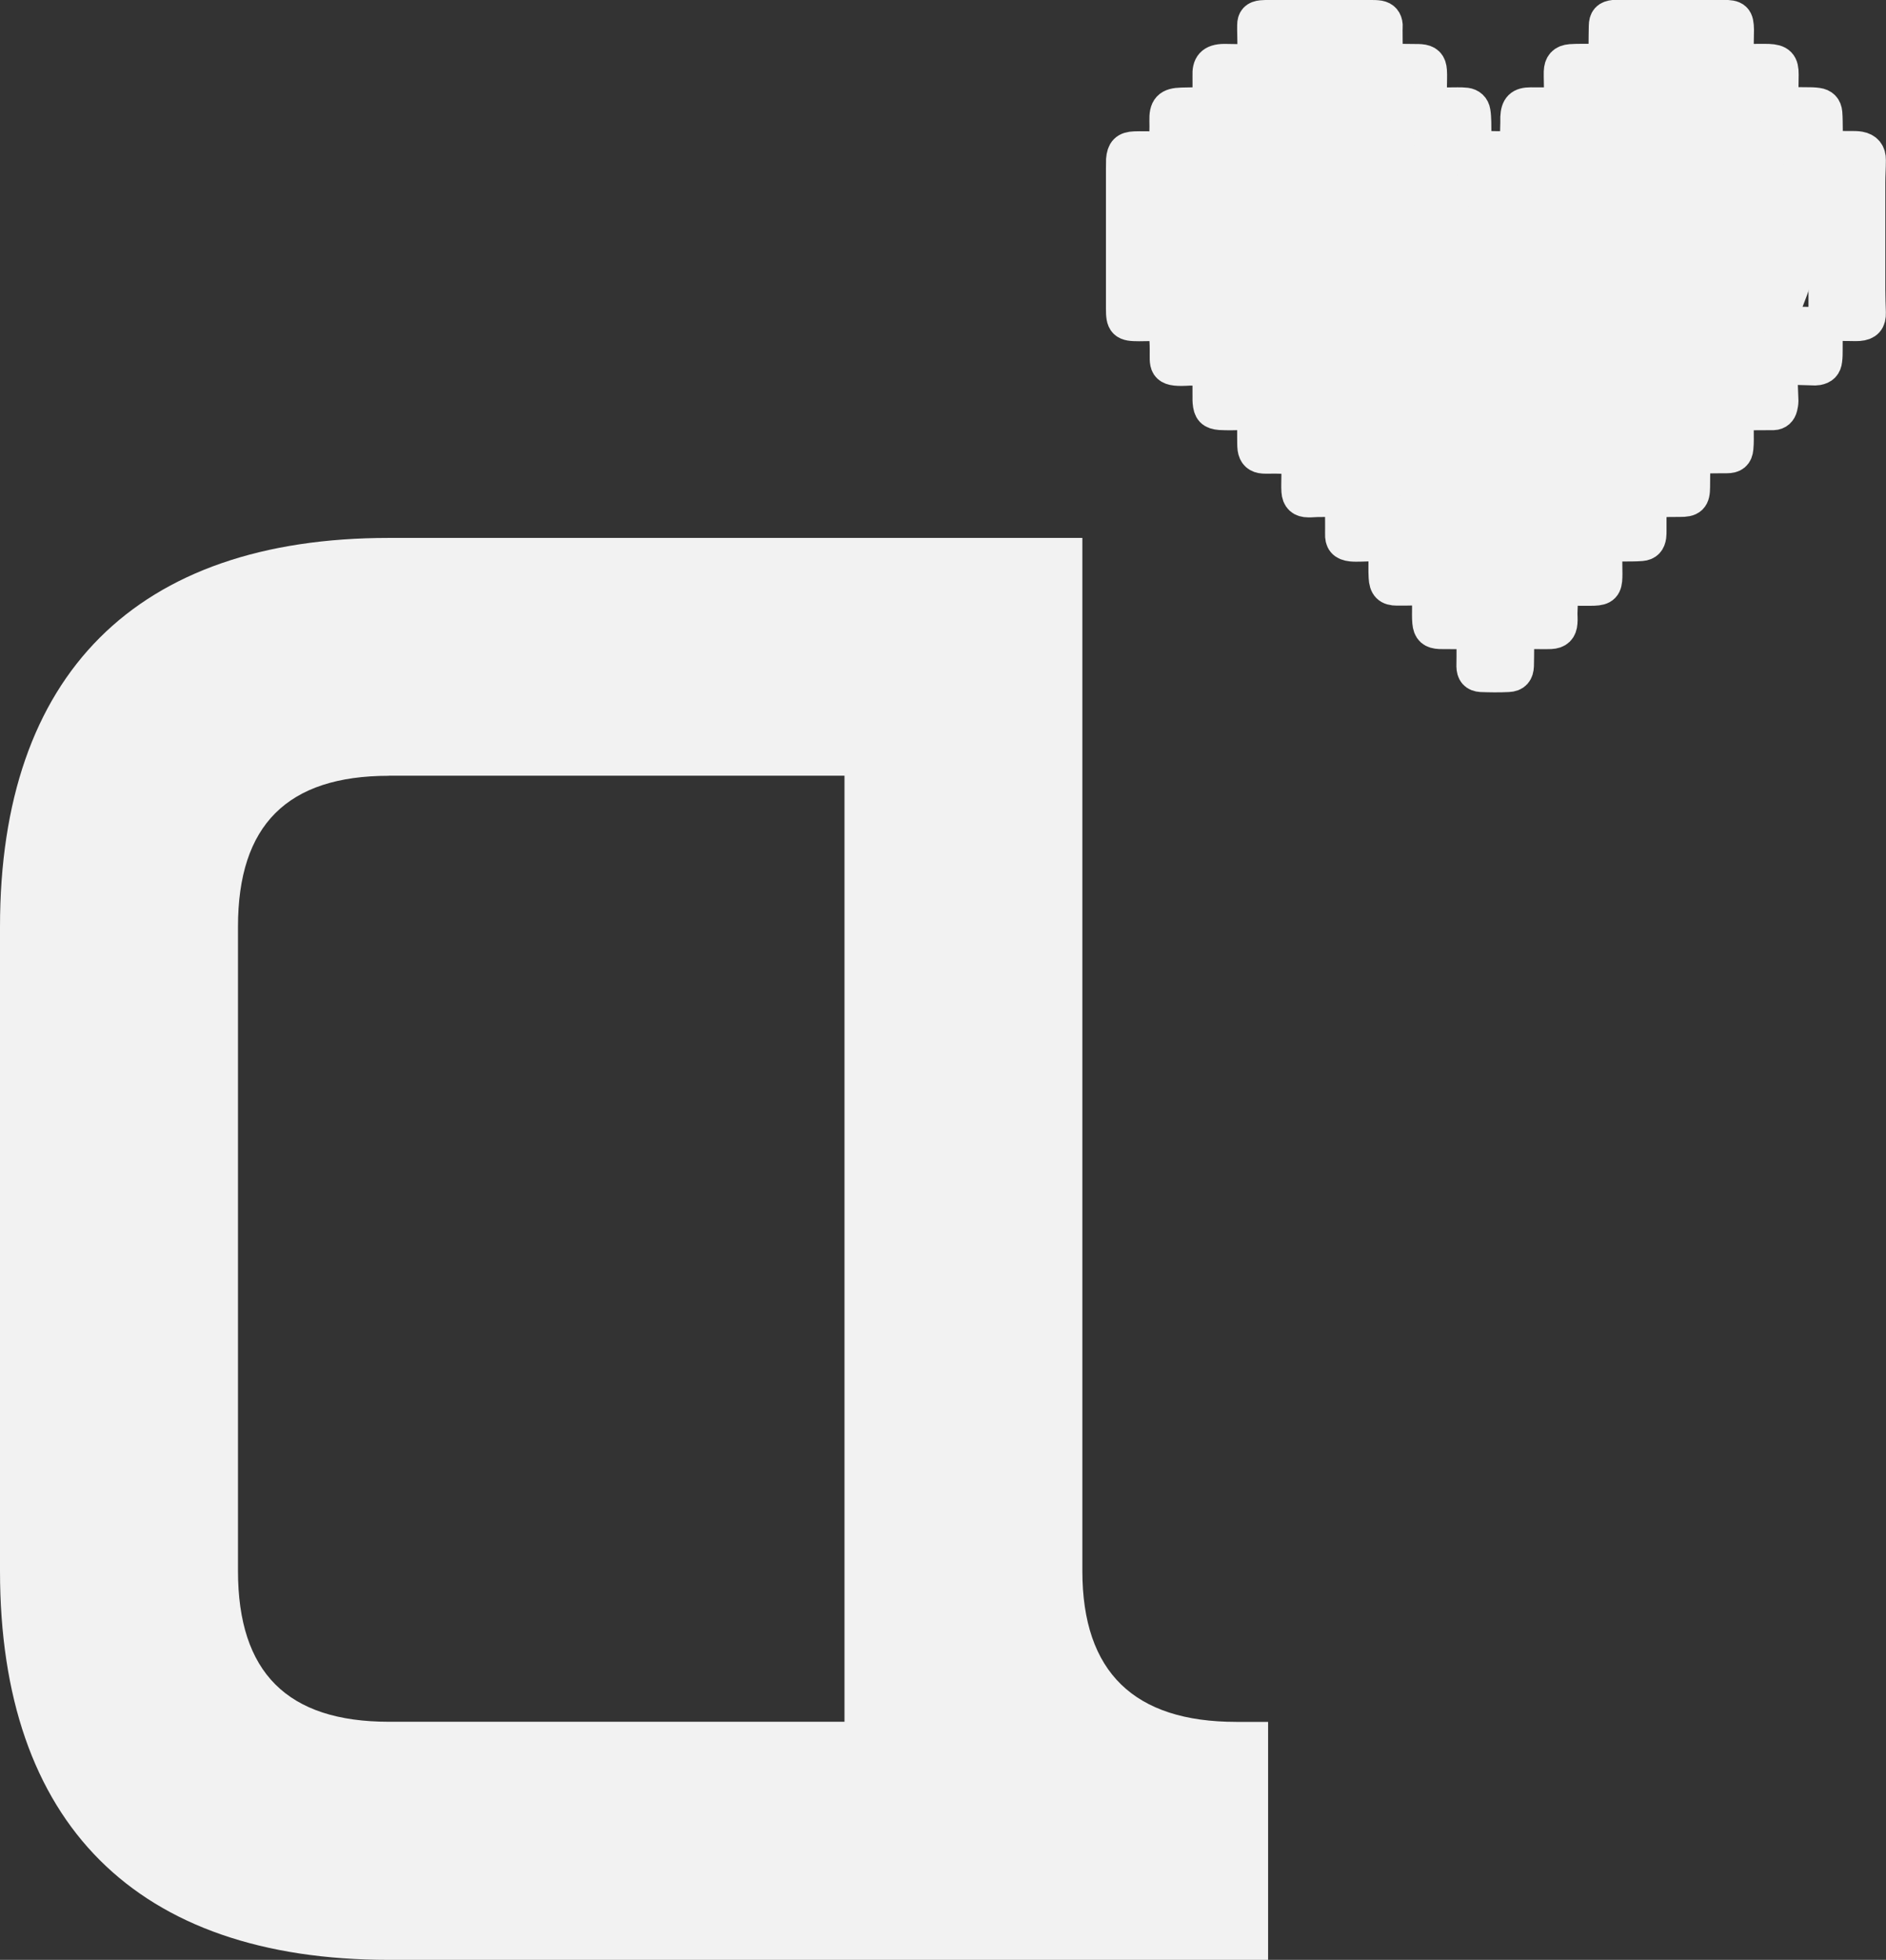 <?xml version="1.0" encoding="UTF-8"?><svg id="Layer_1" xmlns="http://www.w3.org/2000/svg" viewBox="0 0 167.14 173.68"><rect x="0" y="0" width="167.14" height="173.68" fill="#333333" stroke="none"/><defs><style>.cls-1,.cls-2{fill:#f2f2f2;}.cls-2{stroke:#f2f2f2;stroke-linecap:round;stroke-linejoin:round;stroke-width:3px;}</style></defs><path class="cls-1" d="M130.8,14.68s-8-13.07-20.39-8.76c-13.56,4.73-13.34,17.63-1.58,29.57,0,0,10,10.89,24.4,20.6,0,0,16.09-10.67,22.49-21.04,6.01-9.74,11.02-23.68-3.04-28.74-14.05-5.07-21.88,8.37-21.88,8.37Z"/><path class="cls-1" d="M109.55,152.59h2.83v21.09H34.46c-22.37,0-34.46-12.09-34.46-34.46v-57.09c0-22.37,12.09-34.46,34.46-34.46h61.46v91.55c0,9,4.63,13.37,13.63,13.37ZM34.46,68.75c-9,0-13.37,4.37-13.37,13.37v57.09c0,9,4.37,13.37,13.37,13.37h40.38v-83.84h-40.38Z"/><path class="cls-2" d="M126.66,52.12c-.95.02-1.9.06-2.85.05-.73,0-.98-.26-1.02-1.02-.04-.64,0-1.29-.02-1.93-.02-.87-.11-.97-.95-.98-.4,0-.8.02-1.2.03-.28,0-.55.02-.83-.01-.7-.07-.88-.37-.86-.95.01-.49,0-.98,0-1.47,0-.21.02-.43,0-.64-.05-.6-.24-.8-.86-.86-.43-.04-.86-.02-1.29-.02-.28,0-.55.04-.83.03-.58,0-.85-.25-.89-.83-.03-.46,0-.92,0-1.38,0-.37-.02-.74-.06-1.1-.03-.31-.24-.5-.55-.52-.49-.03-.98-.04-1.47-.05-.34,0-.68.02-1.01,0-.48-.03-.73-.25-.8-.73-.04-.3-.02-.61-.03-.92,0-.55,0-1.11-.02-1.66-.02-.4-.18-.54-.59-.55-.46-.01-.92.02-1.38.02-.34,0-.68,0-1.01-.02-.7-.06-.89-.27-.95-.99-.02-.21,0-.43-.01-.64,0-.49,0-.98,0-1.47-.01-.67-.12-.78-.82-.82-.43-.02-.86-.03-1.29,0-1.93.09-1.66-.39-1.68-1.71,0-.52-.03-1.04-.08-1.56-.05-.5-.2-.65-.7-.68-.55-.03-1.1,0-1.66,0-1.3,0-1.44-.14-1.44-1.41,0-2.52,0-5.04,0-7.55,0-1.6,0-3.19,0-4.79,0-.28,0-.55.01-.83.06-.74.3-.99,1.03-1.02.55-.02,1.1,0,1.66,0,.21,0,.43,0,.64-.02.3-.03.46-.17.47-.47.03-.64.06-1.29.04-1.93-.03-1.11.25-1.43,1.37-1.46.49-.01.98-.02,1.47-.03.89-.03.97-.11.98-1.04,0-.49.01-.98,0-1.47-.04-.89.25-1.32,1.32-1.33.43,0,.86.02,1.29.02.28,0,.55,0,.83-.04.27-.03.46-.2.49-.47.04-.33.05-.67.05-1.01,0-.55-.03-1.1-.02-1.66,0-.47.19-.66.67-.71.21-.02.43-.02.64-.02,3.01,0,6.02,0,9.03,0,.24,0,.49,0,.73.04.38.07.57.3.6.7.01.18-.02.37-.01.55,0,.61,0,1.23.04,1.84.03.58.22.74.82.75.61.01,1.23.01,1.84.02.12,0,.25,0,.37.01.59.05.82.27.86.87.03.46,0,.92,0,1.38,0,.28,0,.55,0,.83.03.61.16.73.79.75.55.02,1.11,0,1.66,0,.25,0,.49,0,.73.03.37.05.62.27.68.65.05.3.06.61.07.92.01.52,0,1.04.03,1.56.03.49.21.68.69.7.83.03,1.66.03,2.48.02.37,0,.53-.2.55-.6.03-.55.03-1.1.05-1.66,0-.15,0-.31,0-.46.04-.87.33-1.16,1.19-1.16.52,0,1.04.01,1.57,0,.21,0,.43-.01.64-.05.23-.04.39-.19.42-.43.03-.24.05-.49.05-.73,0-.55-.03-1.11-.02-1.66.02-.62.28-.91.89-.96.58-.04,1.17-.02,1.75-.03,1.21-.01,1.3-.1,1.33-1.31.01-.58,0-1.17.02-1.75.01-.58.2-.77.76-.83.18-.02.37,0,.55,0,3.04,0,6.08,0,9.12,0,1.03,0,1.19.15,1.21,1.15,0,.43-.02.86-.02,1.29,0,.28,0,.55.02.83.04.44.19.58.65.61.31.02.61.01.92.02.4,0,.8-.01,1.2,0,.95.04,1.2.3,1.19,1.23,0,.49-.02.98-.02,1.47,0,.18,0,.37.02.55.05.38.19.54.6.56.52.03,1.04.02,1.56.03.34,0,.68,0,1.01.05.43.06.66.29.7.73.04.49.03.98.04,1.47,0,.28-.02.55,0,.83.04.61.18.77.78.79.49.02.98,0,1.47.01.25,0,.49,0,.73.04.57.1.85.45.84,1.03,0,.67-.05,1.35-.05,2.02,0,3.13,0,6.26,0,9.39,0,.71.03,1.41.05,2.12.02.67-.23.96-.9,1.01-.31.02-.61,0-.92,0-.34,0-.68-.01-1.01,0-.81.02-.94.15-.99.98-.02.43,0,.86-.01,1.29,0,.31,0,.62-.04.92-.05.45-.26.65-.69.73-.06.01-.12.02-.18.02-1.04-.03-2.08-.06-3.13-.09l.03.03c.02-.83.04-1.66.06-2.48,0-.28,0-.55.04-.83.05-.36.26-.55.61-.58.27-.03.55-.01.83-.02.61,0,1.23.01,1.84-.02.45-.02.58-.19.6-.65,0-.12,0-.25,0-.37,0-3.34,0-6.69,0-10.03,0-1.1,0-2.21,0-3.31,0-1.08-.02-1.11-1.14-1.17-.52-.03-1.04-.03-1.56,0-.87.03-1.32-.11-1.24-1.2.05-.64.02-1.29,0-1.93-.01-.44-.18-.61-.61-.66-.49-.05-.98-.07-1.47-.09-.34-.02-.68,0-1.01-.04-.61-.06-.81-.28-.85-.87,0-.15,0-.31,0-.46,0-.49,0-.98,0-1.47-.02-.9-.1-.97-1.03-.98-.03,0-.06,0-.09,0-3.04,0-6.08,0-9.11,0-.21,0-.43,0-.64.02-.5.04-.66.19-.69.68-.02.49,0,.98,0,1.47,0,.31.01.62-.03.92-.08.55-.3.76-.84.78-.49.02-.98-.02-1.47-.02-.34,0-.68-.01-1.01.02-.34.03-.49.19-.54.53-.04.27-.04.55-.05.83,0,.49.02.98.01,1.47-.02.82-.24,1.03-1.05,1.02-.46,0-.92-.01-1.38,0-1.41.03-1.53.17-1.45,1.56.03.55.02,1.1,0,1.65-.01.34-.23.56-.55.66-.17.05-.36.1-.54.1-.67,0-1.35.01-2.02-.02-.55-.02-.77-.26-.79-.81-.02-.58,0-1.17,0-1.75,0-.28,0-.55-.03-.83-.04-.32-.21-.49-.54-.54-.24-.04-.49-.04-.73-.04-.58,0-1.17.04-1.75.03-.54,0-.79-.23-.82-.78-.03-.52-.01-1.04-.02-1.56,0-.34,0-.68-.03-1.01-.03-.35-.18-.49-.53-.53-.24-.03-.49-.02-.74-.03-.55,0-1.11.01-1.66-.02-.68-.04-.94-.3-.96-.97-.03-.58-.01-1.17-.03-1.75-.03-.95-.13-1.06-1.05-1.11-.21-.01-.43,0-.64,0-.55,0-1.1.02-1.66.02-2.33-.01-4.66-.03-6.99-.04-.15,0-.31,0-.46.02-.65.07-.76.19-.79.88-.02.49,0,.98-.01,1.47,0,.21.02.43,0,.64-.06.59-.29.81-.88.83-.55.02-1.1,0-1.66,0-1.32,0-1.41.1-1.39,1.42,0,.52.04,1.04.04,1.56,0,.63-.25.88-.89.92-.18.01-.37,0-.55,0-.43,0-.86,0-1.29.02-1.03.06-1.13.17-1.13,1.22,0,4.02,0,8.04,0,12.06,0,.46,0,.92.01,1.38.03.73.17.86.87.88.09,0,.18,0,.28,0,.46,0,.92,0,1.38,0,1.11.01,1.23.13,1.24,1.2,0,.49,0,.98,0,1.47,0,.24.01.49.05.73.05.35.2.49.53.53.27.03.55.02.83.02.46,0,.92-.01,1.38-.01,1.06,0,1.27.35,1.18,1.27-.06.58-.02,1.17,0,1.75.02.71.12.81.78.86.46.03.92.03,1.38.04.15,0,.31-.02.46-.02,1.1-.02,1.31.18,1.32,1.25,0,.06,0,.12,0,.18,0,.52-.01,1.04-.02,1.56,0,.67.1.8.8.82.55.02,1.1,0,1.66,0,.21,0,.43-.01.64.02.45.07.7.34.75.8.02.21,0,.43,0,.64,0,.55,0,1.11.03,1.66.04.54.21.71.74.76.3.03.61.02.92.02.46,0,.92-.03,1.38-.02.51.02.73.21.76.73.04.64.02,1.29.03,1.93,0,1.14.1,1.25,1.25,1.31.58.03,1.17,0,1.75.02.69.02.93.21.93.86,0,1.01-.05,2.02-.08,3.03l.02-.03Z"/><path class="cls-2" d="M157.77,32.59c.04.98.08,1.96.11,2.94,0,.18-.04.37-.08.54-.08.33-.29.54-.64.55-.64.01-1.29,0-1.93.01-.28,0-.55,0-.83.03-.29.03-.44.19-.46.48-.03.34-.01.67-.02,1.01,0,.52.02,1.04-.03,1.56-.05.55-.3.73-.86.73-.73,0-1.47,0-2.2.04-.53.03-.72.21-.75.73-.03.64-.02,1.29-.03,1.93,0,.98-.22,1.18-1.19,1.17-.64,0-1.29,0-1.93.05-.57.05-.73.26-.74.85,0,.61,0,1.23,0,1.84,0,.15,0,.31-.02.46-.06.44-.25.67-.71.71-.58.05-1.16.03-1.75.04-.21,0-.43-.02-.64-.02-.63.02-.76.14-.79.75-.02.55,0,1.1,0,1.66,0,.15.01.31,0,.46-.02.83-.21,1.04-1.03,1.07-.58.02-1.16,0-1.75,0-.18,0-.37-.01-.55,0-.34.04-.52.18-.56.51-.06.52-.07,1.04-.09,1.56-.01.31.03.61,0,.92-.04.57-.3.82-.88.85-.55.02-1.1,0-1.66,0-.21,0-.43,0-.64.02-.38.04-.55.2-.61.57-.04.24-.04.49-.05.73-.01.55,0,1.1-.02,1.66-.02.54-.24.81-.78.83-.79.04-1.59.03-2.39,0-.5-.03-.69-.28-.7-.79,0-.55.02-1.1.01-1.66-.01-1.19-.16-1.34-1.31-1.35-.55,0-1.1,0-1.66-.01-.65-.03-.89-.24-.95-.88-.04-.43-.02-.86-.02-1.29,0-.58-.02-1.16-.03-1.75,0,0-.02.03-.02.03,1.01,0,2.03-.01,3.04.02.75.03.98.29,1,1.03,0,.15,0,.31,0,.46,0,.55,0,1.11.01,1.66.02.44.19.65.61.66.86.02,1.72.02,2.58,0,.37-.01.54-.21.58-.59.02-.24.02-.49.02-.74,0-.52-.01-1.04.01-1.57.03-.56.3-.84.84-.92.18-.03.37-.02.55-.02.43,0,.86,0,1.29,0,1.13,0,1.17-.05,1.17-1.21,0-.61-.02-1.23,0-1.84,0-.56.2-.76.77-.82.12-.01.25-.02.37-.02.49,0,.98,0,1.47,0,.28,0,.55,0,.83-.02.34-.04.49-.19.52-.54.04-.37.03-.74.04-1.1,0-.43-.02-.86,0-1.29.03-.88.18-1.02,1.03-1.03.21,0,.43,0,.64,0,.46,0,.92.02,1.38,0,.59-.02.78-.19.82-.77.03-.58.02-1.17.02-1.75.01-1.13.21-1.34,1.34-1.36.61-.01,1.23,0,1.84-.05.43-.03.6-.22.64-.64.02-.24.02-.49.01-.74,0-.43-.03-.86-.02-1.29,0-.79.24-1.03,1.04-1.08.46-.03.92,0,1.38,0,.28,0,.55.01.83-.02.39-.04.56-.19.58-.58.04-.61.04-1.23.05-1.84,0-.28-.01-.55.01-.83.03-.34.24-.58.58-.62.36-.05.73-.05,1.1-.06.74-.02,1.47-.03,2.21-.04l-.03-.03Z"/></svg>